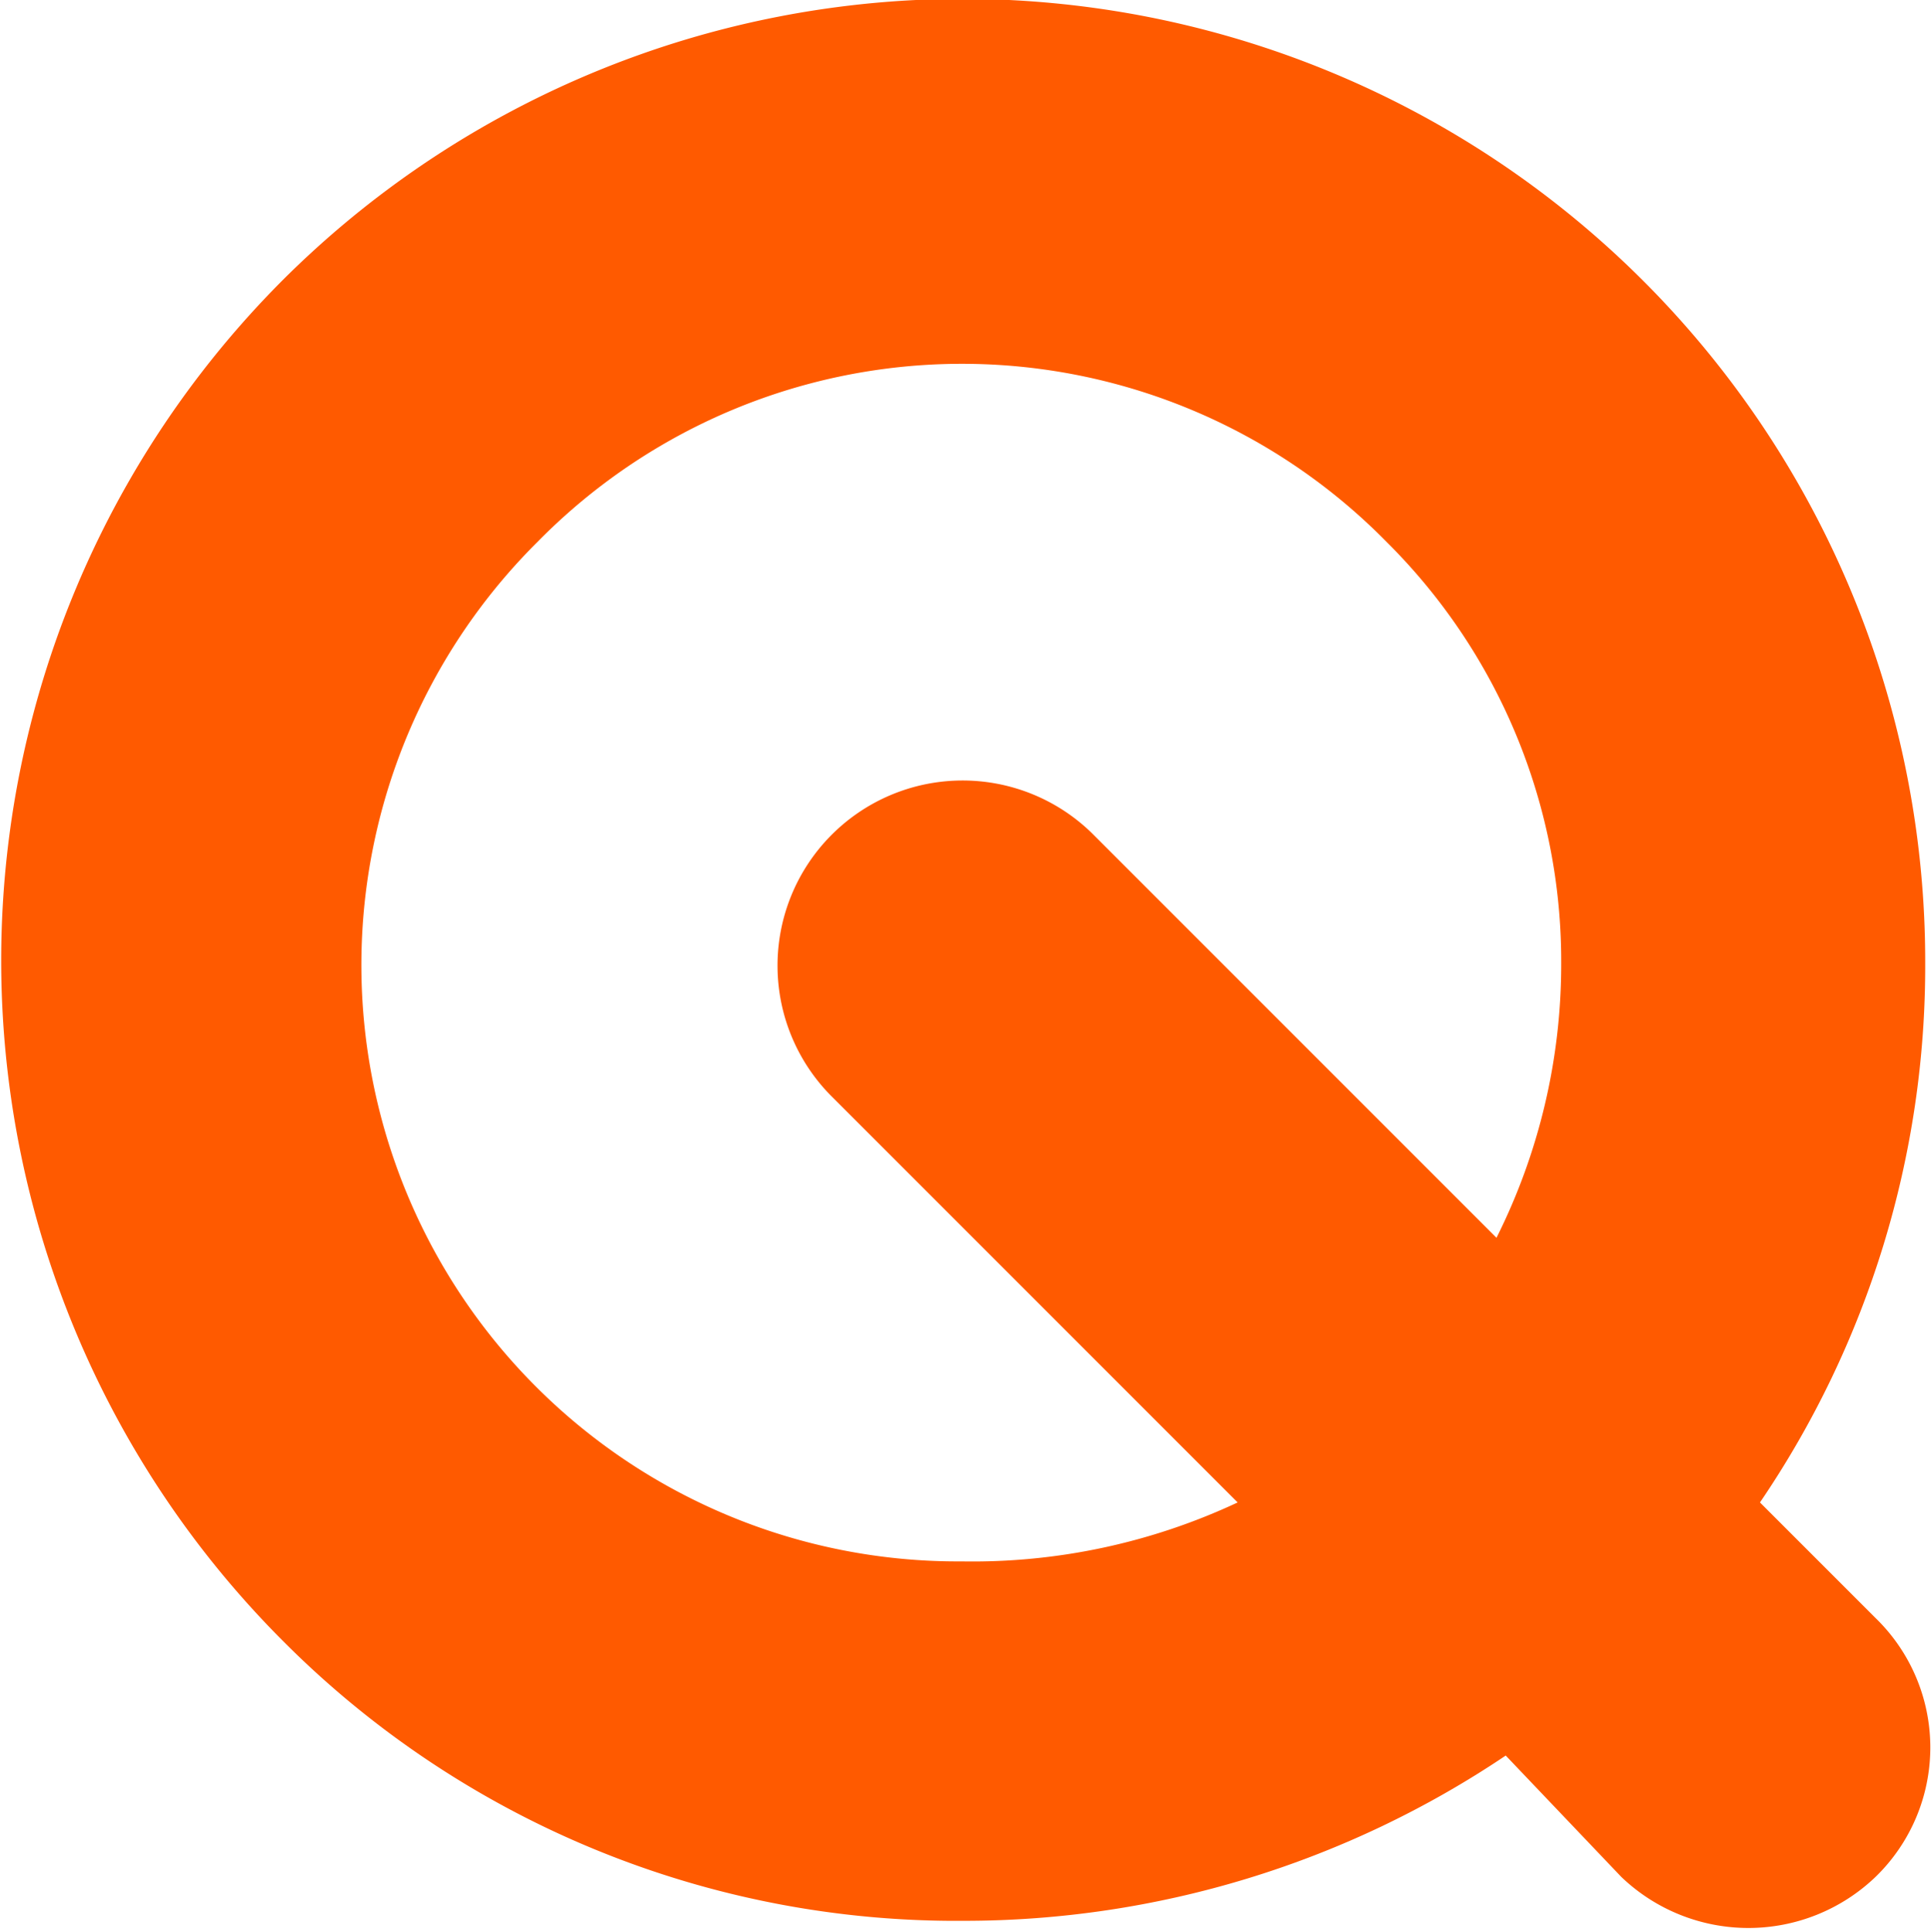 <svg xmlns="http://www.w3.org/2000/svg" viewBox="0 0 16.71 16.72"><defs><style>.cls-1{fill:#ff5a00;}</style></defs><g id="レイヤー_2" data-name="レイヤー 2"><g id="Q"><path class="cls-1" d="M16.66,8.33A8.25,8.25,0,0,1,15.23,13l1,1a1.56,1.56,0,0,1,0,2.24,1.59,1.59,0,0,1-2.2,0l-1-1.05a8.4,8.4,0,0,1-4.69,1.43,8.22,8.22,0,0,1-5.88-2.41,8.33,8.33,0,0,1,0-11.8A8.33,8.33,0,0,1,16.66,8.33Zm-3.15,0A5.11,5.11,0,0,0,12,4.69a5.15,5.15,0,0,0-7.35,0,5.16,5.16,0,0,0,3.67,8.82A5.41,5.41,0,0,0,10.71,13l-3.5-3.5A1.58,1.58,0,0,1,9.45,7.21l3.5,3.5A5.28,5.28,0,0,0,13.51,8.33Z"/></g></g></svg>